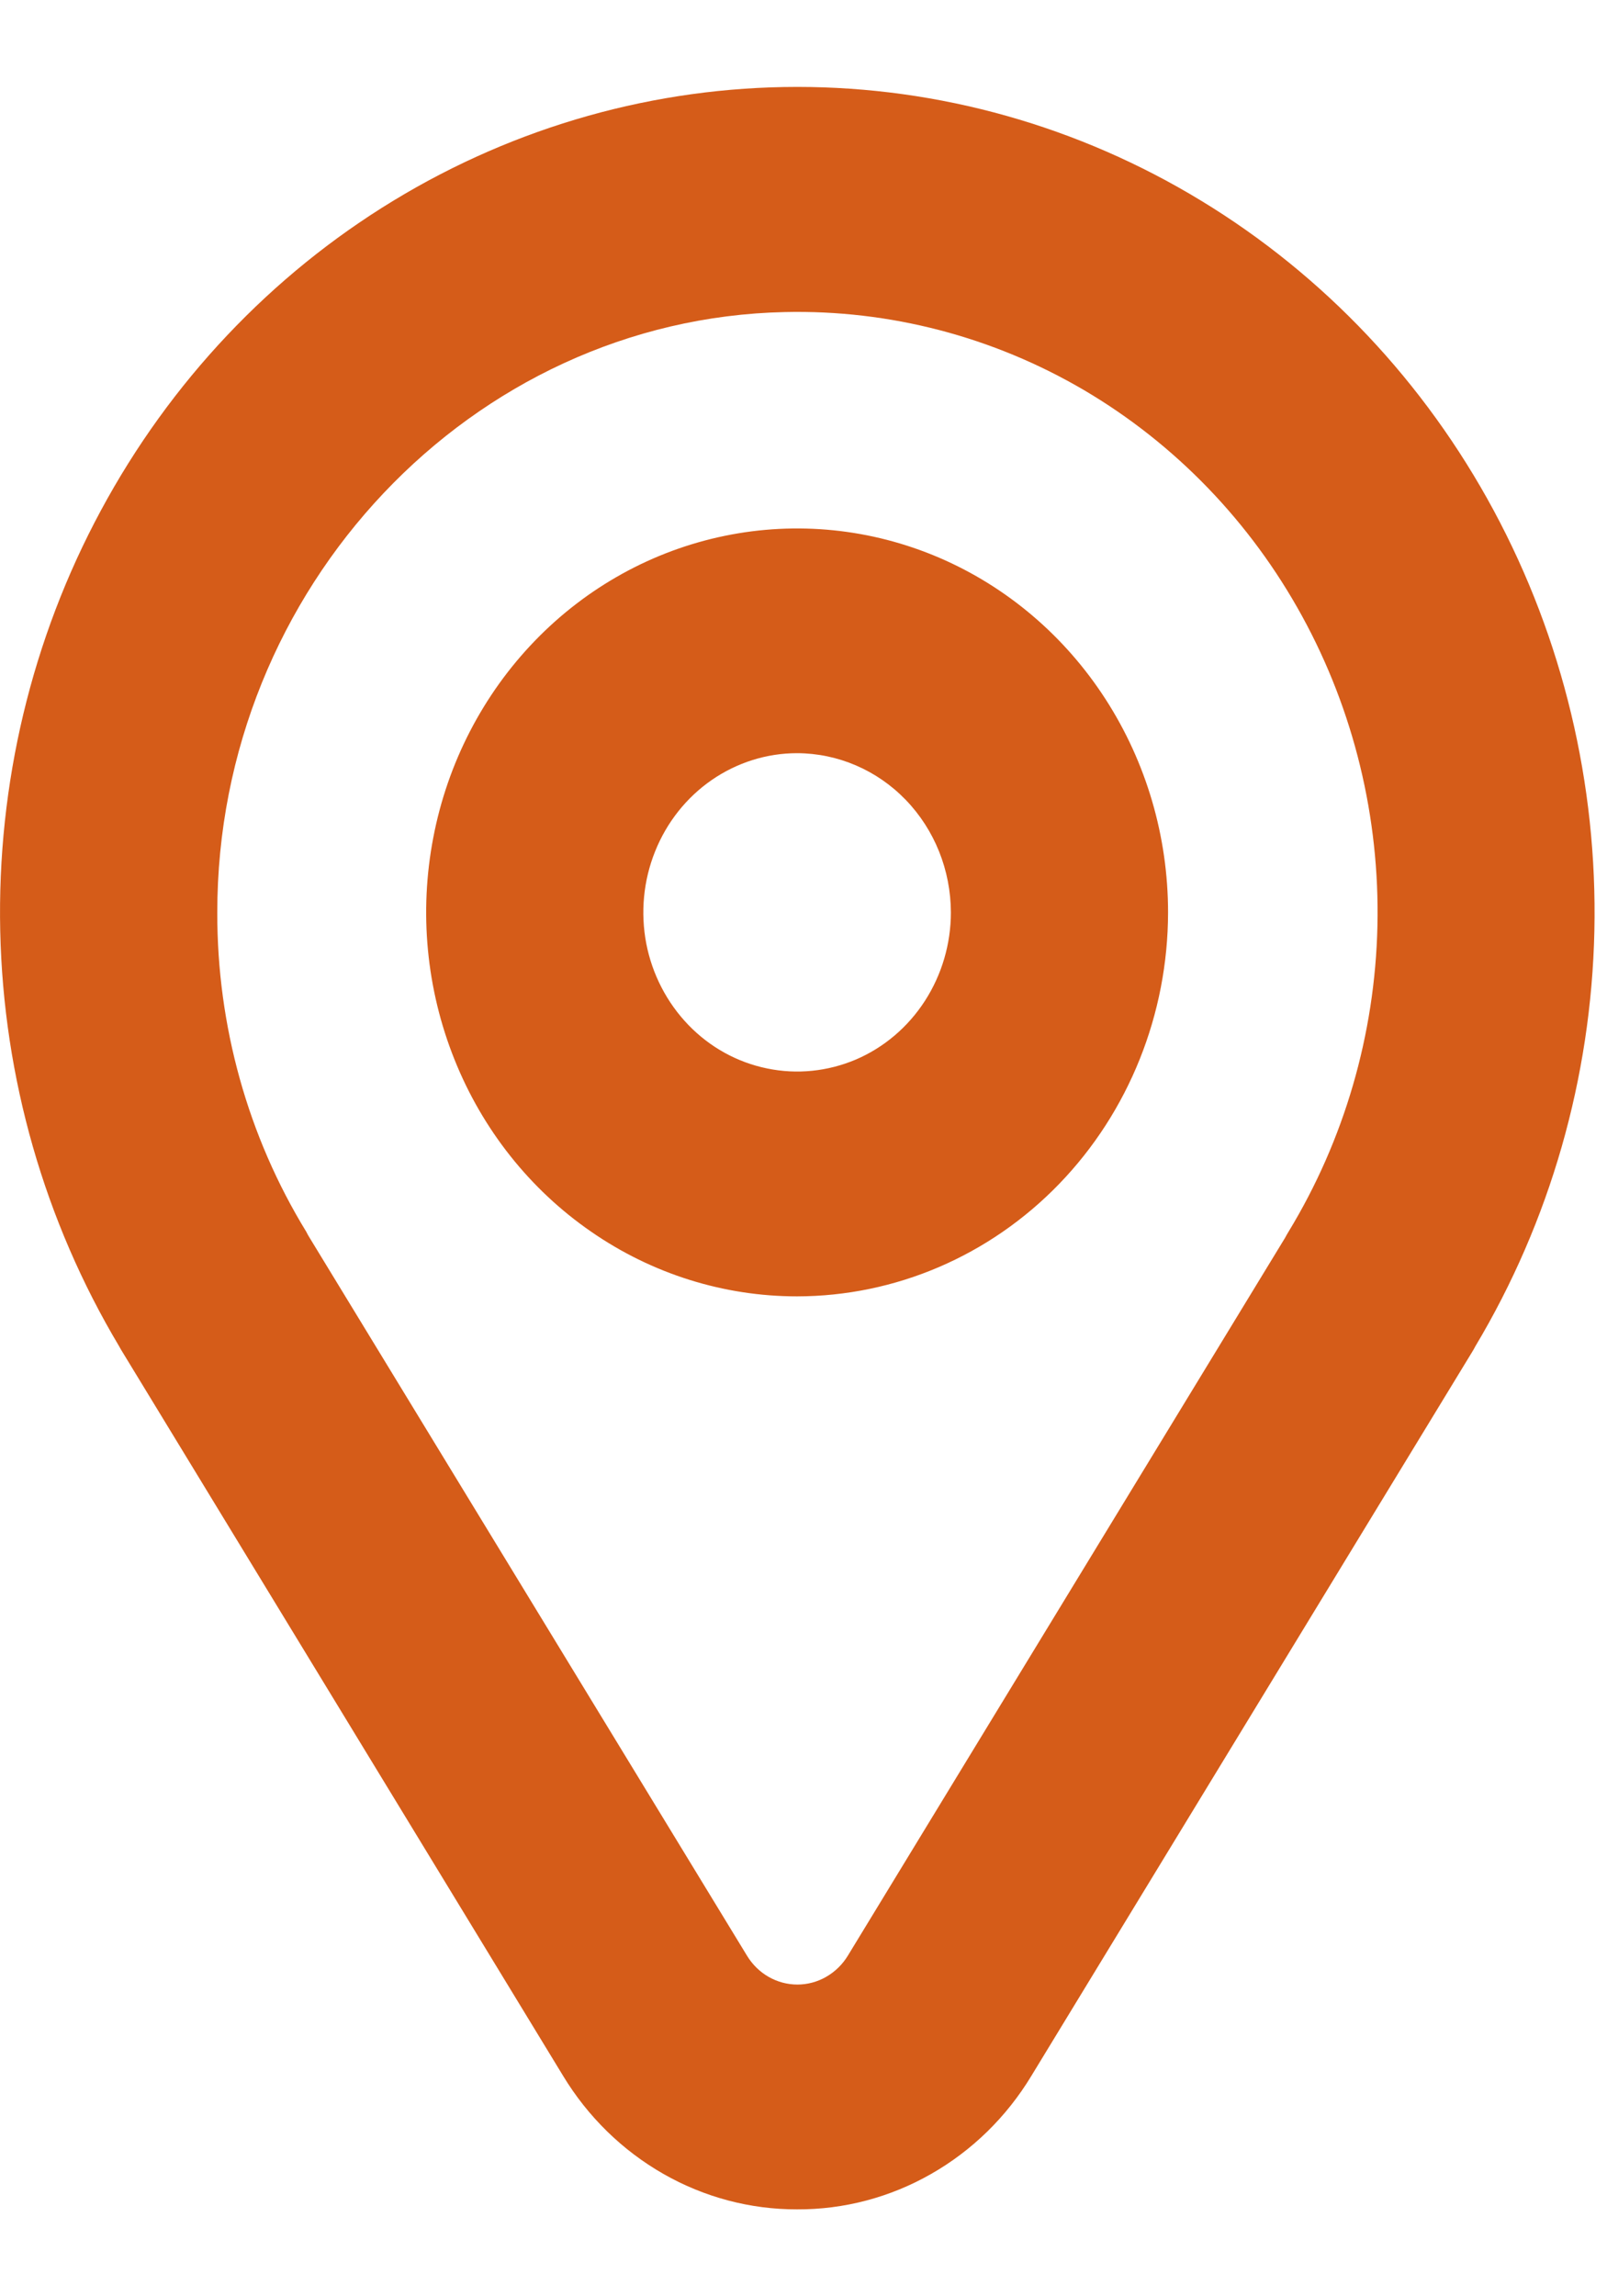 <svg width="14" height="20" viewBox="0 0 14 20" fill="none" xmlns="http://www.w3.org/2000/svg">
<path fill-rule="evenodd" clip-rule="evenodd" d="M5.779 18.934C6.136 19.138 6.537 19.244 6.944 19.243C7.352 19.245 7.754 19.139 8.111 18.935C8.468 18.732 8.77 18.437 8.986 18.079L12.824 11.777C12.835 11.76 12.844 11.743 12.853 11.726C13.504 10.637 13.862 9.388 13.89 8.109C13.918 6.829 13.615 5.564 13.013 4.446C12.411 3.328 11.531 2.396 10.464 1.748C9.397 1.099 8.183 0.757 6.946 0.757C5.709 0.757 4.494 1.099 3.427 1.748C2.361 2.396 1.481 3.328 0.879 4.446C0.276 5.564 -0.026 6.829 0.002 8.109C0.03 9.388 0.388 10.637 1.038 11.726C1.047 11.743 1.057 11.76 1.067 11.776L4.905 18.079C5.121 18.436 5.422 18.73 5.779 18.934ZM6.508 17.034L2.697 10.78C2.686 10.762 2.676 10.745 2.668 10.728C2.159 9.897 1.891 8.933 1.893 7.949C1.891 5.123 4.109 2.777 6.837 2.718C7.749 2.697 8.65 2.932 9.444 3.398C10.237 3.865 10.894 4.545 11.344 5.367C11.794 6.188 12.021 7.121 12 8.065C11.979 9.009 11.711 9.93 11.225 10.729C11.215 10.745 11.205 10.763 11.196 10.78L7.386 17.034C7.339 17.111 7.274 17.174 7.197 17.218C7.121 17.262 7.034 17.285 6.947 17.285C6.859 17.285 6.773 17.262 6.696 17.218C6.619 17.174 6.555 17.111 6.508 17.034ZM5.149 10.727C5.68 11.095 6.305 11.291 6.944 11.291C7.801 11.29 8.622 10.938 9.228 10.311C9.834 9.684 10.175 8.833 10.176 7.947C10.176 7.285 9.986 6.639 9.631 6.089C9.276 5.539 8.771 5.11 8.181 4.857C7.59 4.604 6.941 4.538 6.314 4.667C5.687 4.796 5.111 5.114 4.659 5.582C4.207 6.05 3.899 6.646 3.775 7.294C3.65 7.943 3.714 8.615 3.959 9.227C4.203 9.838 4.617 10.36 5.149 10.727ZM6.2 6.794C6.42 6.642 6.679 6.56 6.944 6.56C7.299 6.561 7.64 6.707 7.891 6.967C8.142 7.227 8.283 7.579 8.284 7.947C8.284 8.221 8.205 8.489 8.058 8.717C7.911 8.945 7.702 9.123 7.457 9.228C7.212 9.332 6.943 9.36 6.683 9.306C6.423 9.253 6.184 9.121 5.997 8.927C5.81 8.733 5.682 8.486 5.63 8.217C5.579 7.948 5.605 7.67 5.707 7.416C5.808 7.163 5.98 6.946 6.2 6.794Z" fill="#D55C19"/>
</svg>
